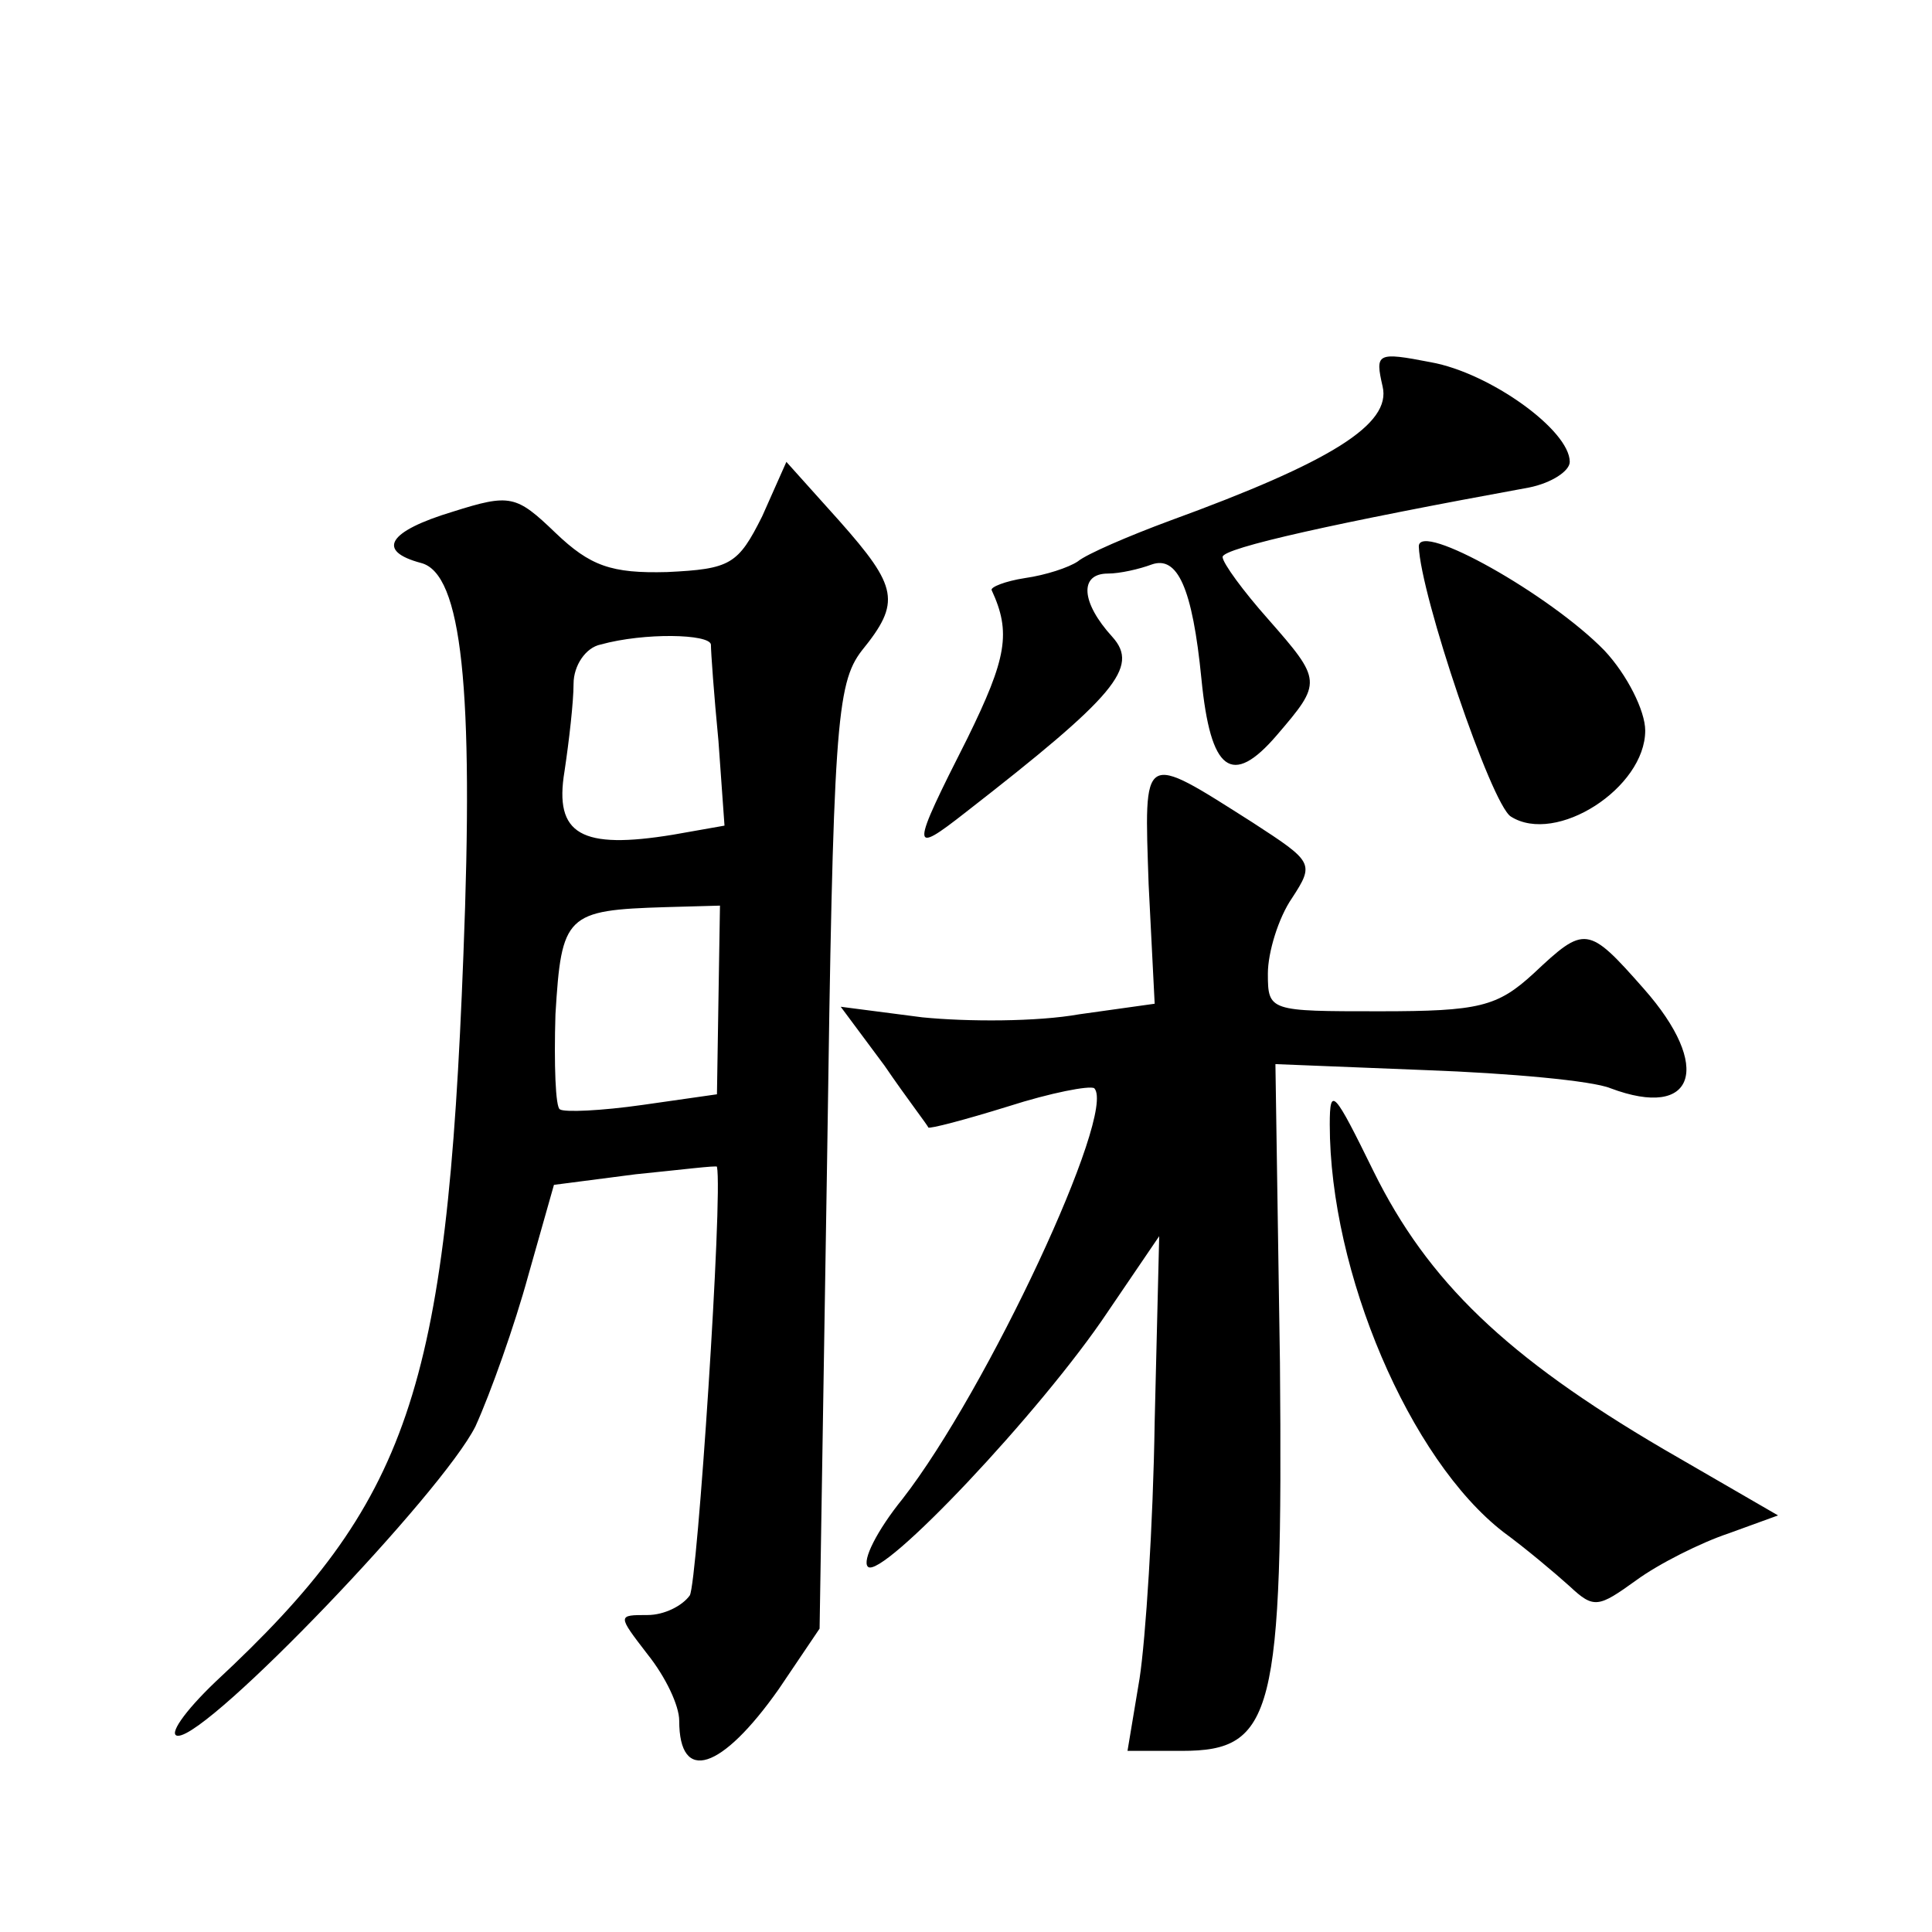<?xml version="1.0" standalone="no"?>
<!DOCTYPE svg PUBLIC "-//W3C//DTD SVG 20010904//EN"
 "http://www.w3.org/TR/2001/REC-SVG-20010904/DTD/svg10.dtd">
<svg version="1.0" xmlns="http://www.w3.org/2000/svg"
 width="128pt" height="128pt" viewBox="0 0 128 128"
 preserveAspectRatio="xMidYMid meet">
<g transform="translate(0,128) scale(0.1,-0.1)"
fill="#0" stroke="none">
<path d="M916 1024 c6 -25 -34 -50 -141 -89 -27 -10 -55 -22 -61 -27 -6 -4 -21
-9 -35 -11 -13 -2 -23 -6 -22 -8 13 -28 10 -45 -16 -98 -38 -75 -38 -78 -1 -49
99 77 115 96 97 116 -21 23 -22 42 -3 42 8 0 21 3 29 6 17 6 27 -15 33 -76 6 -61
20 -72 50 -37 30 35 30 36 -6 77 -16 18 -30 37 -30 41 0 6 77 23 203 46 15 3 27
11 27 17 0 21 -53 59 -92 66 -36 7 -37 6 -32 -16z M505 938 c-16 -32 -21 -35 -63
-37 -37 -1 -51 4 -74 26 -26 25 -30 26 -68 14 -43 -13 -51 -26 -21 -34 27 -7 35
-83 28 -260 -11 -289 -36 -362 -164 -481 -21 -20 -32 -36 -25 -36 21 0 175 161
197 205 10 22 26 67 35 100 l17 60 54 7 c30 3 54 6 54 5 4 -19 -13 -276 -18 -284
-5 -7 -17 -13 -28 -13 -20 0 -20 0 0 -26 12 -15 21 -34 21 -44 0 -42 28 -33 66
21 l27 40 5 312 c4 285 6 314 23 336 26 32 24 42 -15 86 l-35 39 -16 -36z m-34
-85 c0 -5 2 -33 5 -64 l4 -56 -34 -6 c-61 -10 -79 0 -72 42 3 20 6 46 6 58 0 12
8 24 18 26 29 8 72 7 73 0z m5 -235 l-1 -63 -49 -7 c-28 -4 -52 -5 -55 -3 -3 1
-4 30 -3 63 4 66 7 69 73 71 l36 1 -1 -62z M940 918 c1 -32 48 -171 61 -179 30
-19 89 19 89 57 0 13 -12 37 -27 53 -36 37 -123 86 -123 69z M761 694 l4 -79 -50
-7 c-28 -5 -74 -5 -104 -2 l-54 7 29 -39 c15 -22 29 -40 29 -41 1 -1 24 5 53 14
28 9 54 14 57 12 15 -16 -71 -200 -127 -272 -17 -21 -27 -41 -23 -45 9 -9 115 103
159 169 l34 50 -3 -123 c-1 -68 -6 -144 -10 -170 l-8 -48 36 0 c61 0 67 24 65 257
l-3 198 100 -4 c55 -2 110 -7 122 -12 56 -21 68 14 22 66 -37 42 -39 42 -73 10
-24 -22 -36 -25 -102 -25 -73 0 -74 0 -74 25 0 14 7 37 16 50 15 23 14 24 -26 50
-74 47 -72 48 -69 -41z M881 535 c0 -98 53 -222 115 -270 15 -11 34 -27 44 -36
16 -15 19 -14 44 4 15 11 43 25 61 31 l33 12 -76 44 c-104 61 -156 111 -192 184
-26 53 -29 57 -29 31z"/>
</g>
</svg>
